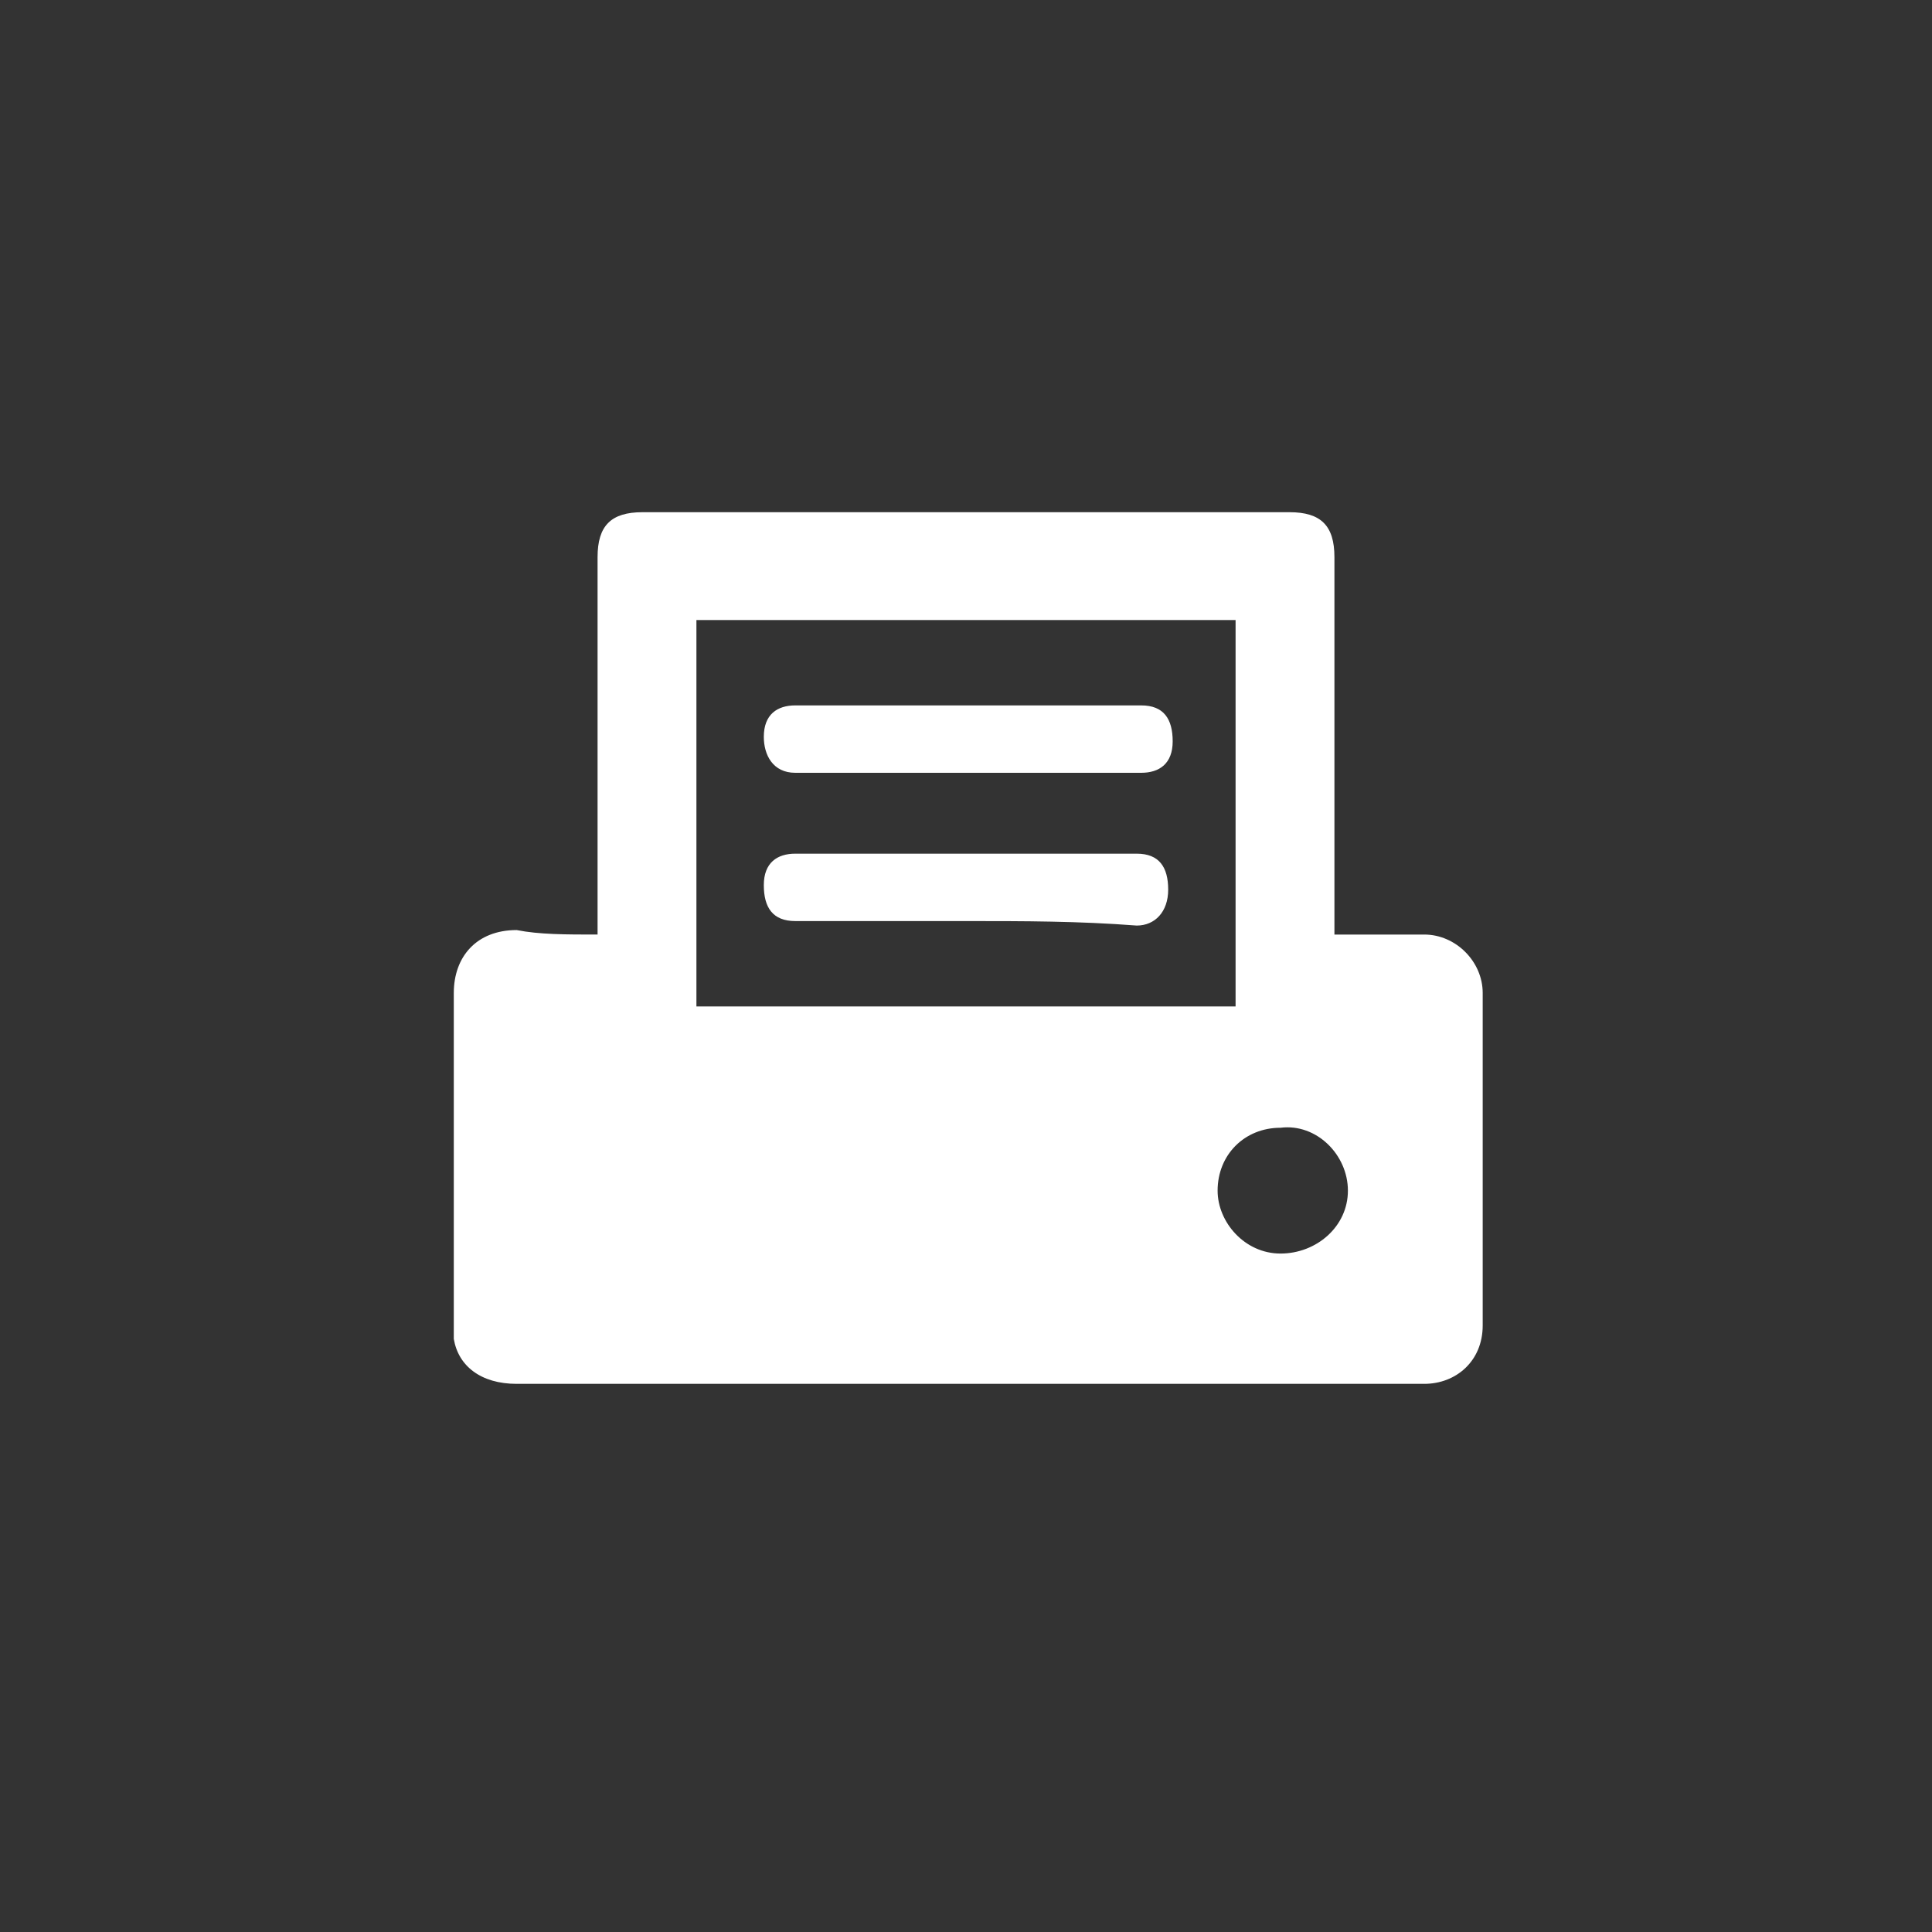<?xml version="1.0" encoding="utf-8"?>
<!-- Generator: Adobe Illustrator 25.4.1, SVG Export Plug-In . SVG Version: 6.00 Build 0)  -->
<svg version="1.1" id="Layer_1" xmlns="http://www.w3.org/2000/svg" xmlns:xlink="http://www.w3.org/1999/xlink" x="0px" y="0px"
	 viewBox="0 0 43 43" style="enable-background:new 0 0 43 43;" xml:space="preserve">
<rect x="0" y="0" width="43" height="43" fill="#333333" stroke="none"/>
<style type="text/css">
	.st0{fill:#FFFFFF;}
</style>
<g>
	<g>
		<path class="st0" d="M13.3,20.8c0-0.1,0-0.2,0-0.3c0-2.7,0-5.4,0-8.1c0-0.7,0.3-1,1-1c4.8,0,9.6,0,14.4,0c0.7,0,1,0.3,1,1
			c0,2.7,0,5.4,0,8.1c0,0.1,0,0.2,0,0.3c0.2,0,0.4,0,0.6,0c0.5,0,0.9,0,1.4,0c0.7,0,1.3,0.6,1.3,1.3c0,2.5,0,5,0,7.4
			c0,0.8-0.6,1.3-1.3,1.3c-0.1,0-0.1,0-0.2,0c-6.7,0-13.4,0-20,0c-0.8,0-1.3-0.4-1.4-1c0-0.1,0-0.3,0-0.4c0-2.4,0-4.9,0-7.3
			c0-0.8,0.5-1.4,1.4-1.4C12,20.8,12.6,20.8,13.3,20.8z M27.5,22.4c0-2.9,0-5.8,0-8.6c-4,0-8,0-12,0c0,2.9,0,5.7,0,8.6
			C19.5,22.4,23.5,22.4,27.5,22.4z M28.5,27.9c0.8,0,1.5-0.6,1.5-1.4c0-0.8-0.7-1.5-1.5-1.4c-0.8,0-1.4,0.6-1.4,1.4
			C27.1,27.2,27.7,27.9,28.5,27.9z"/>
		<path class="st0" d="M21.5,20.5c-1.3,0-2.5,0-3.8,0c-0.5,0-0.7-0.3-0.7-0.8c0-0.5,0.3-0.7,0.7-0.7c2.5,0,5.1,0,7.6,0
			c0.5,0,0.7,0.3,0.7,0.8c0,0.5-0.3,0.8-0.7,0.8C24,20.5,22.8,20.5,21.5,20.5z"/>
		<path class="st0" d="M21.5,17.2c-1.3,0-2.5,0-3.8,0c-0.5,0-0.7-0.4-0.7-0.8c0-0.5,0.3-0.7,0.7-0.7c2.6,0,5.1,0,7.7,0
			c0.5,0,0.7,0.3,0.7,0.8c0,0.5-0.3,0.7-0.7,0.7C24,17.2,22.8,17.2,21.5,17.2z"/>
	</g>
</g>
</svg>
